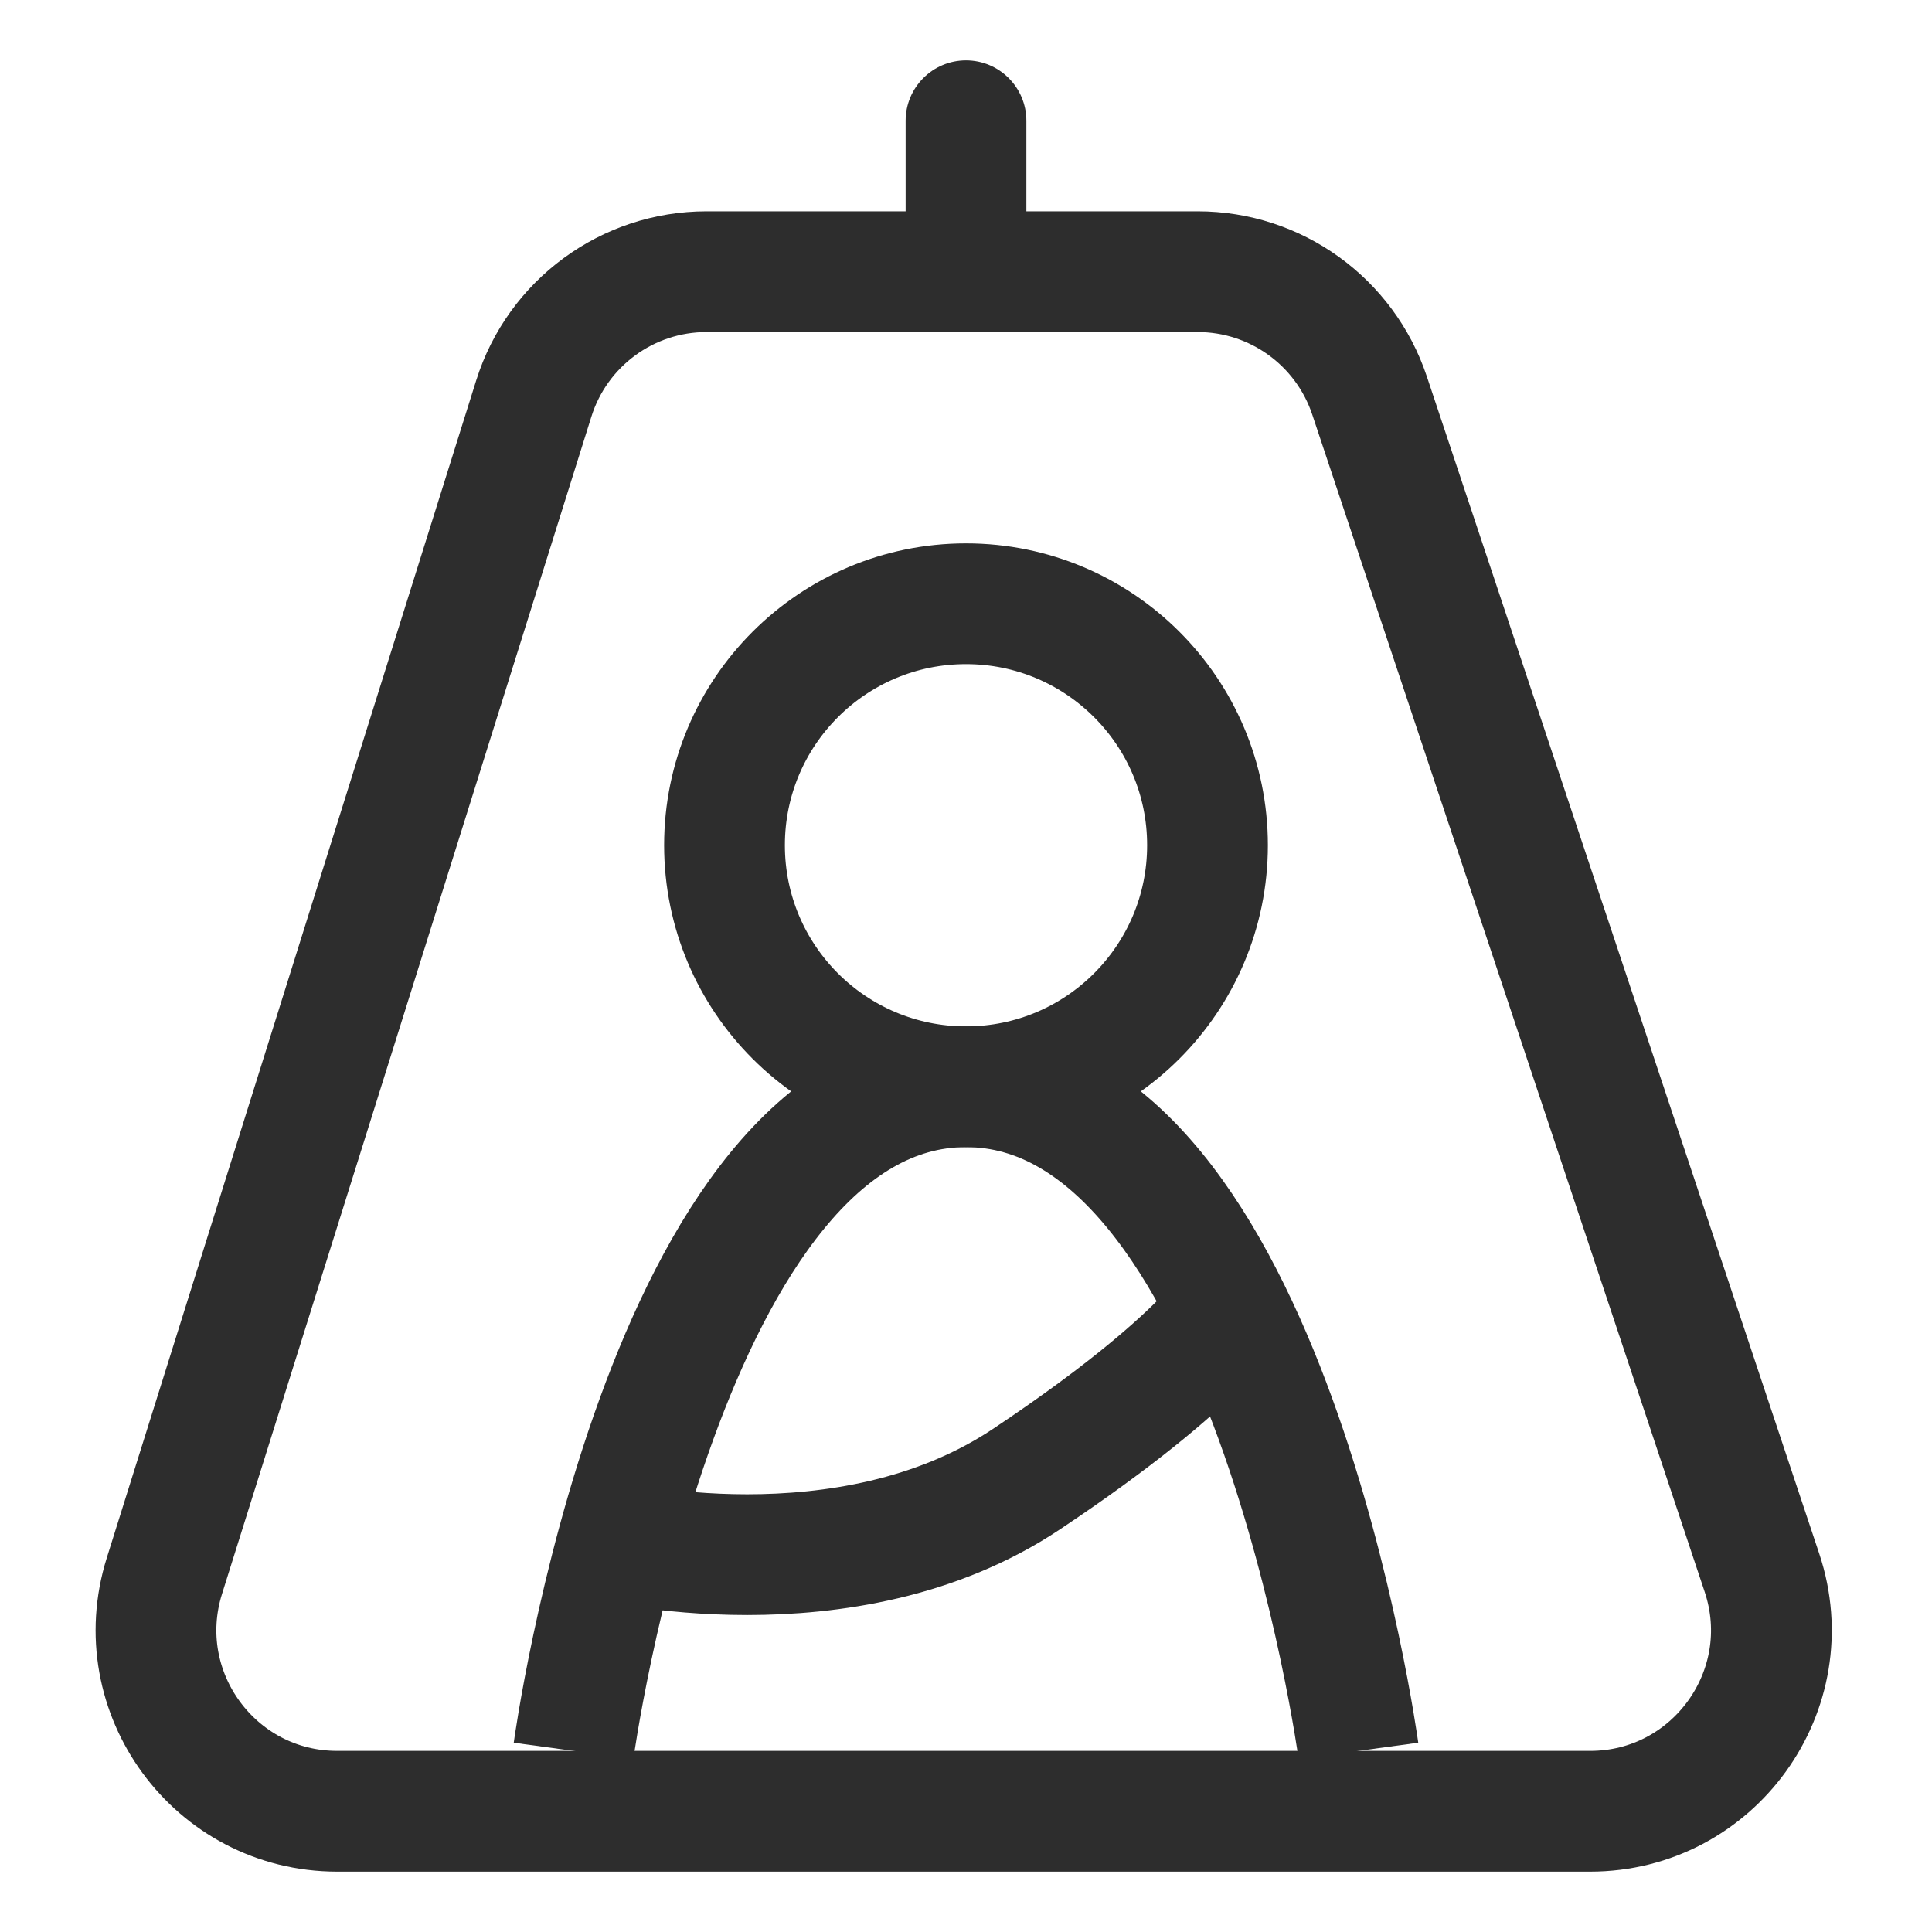 <svg width="32" height="32" viewBox="0 0 32 32" fill="none" xmlns="http://www.w3.org/2000/svg">
<path d="M2.723 26.102L8.841 6.602C9.233 5.351 10.392 4.5 11.703 4.5H19.838C21.129 4.5 22.275 5.326 22.684 6.551L29.184 26.051C29.831 27.994 28.385 30 26.338 30H5.585C3.56 30 2.117 28.034 2.723 26.102Z" stroke="#2D2D2D" stroke-width="2"/>
<circle cx="16" cy="14" r="4" stroke="#2D2D2D" stroke-width="2"/>
<path d="M9.5 29C9.5 29 11 18 16 18C21 18 22.5 29 22.5 29" stroke="#2D2D2D" stroke-width="2"/>
<path d="M15 4L15 5L17 5L17 4L16 4L15 4ZM17 2C17 1.448 16.552 1 16 1C15.448 1 15 1.448 15 2L16 2L17 2ZM16 4L17 4L17 2L16 2L15 2L15 4L16 4Z" fill="#2D2D2D"/>
<path d="M20.5 21.5C20.5 21.5 20 22.5 17 24.5C14 26.5 10 25.5 10 25.5" stroke="#2D2D2D" stroke-width="2"/>
</svg>
